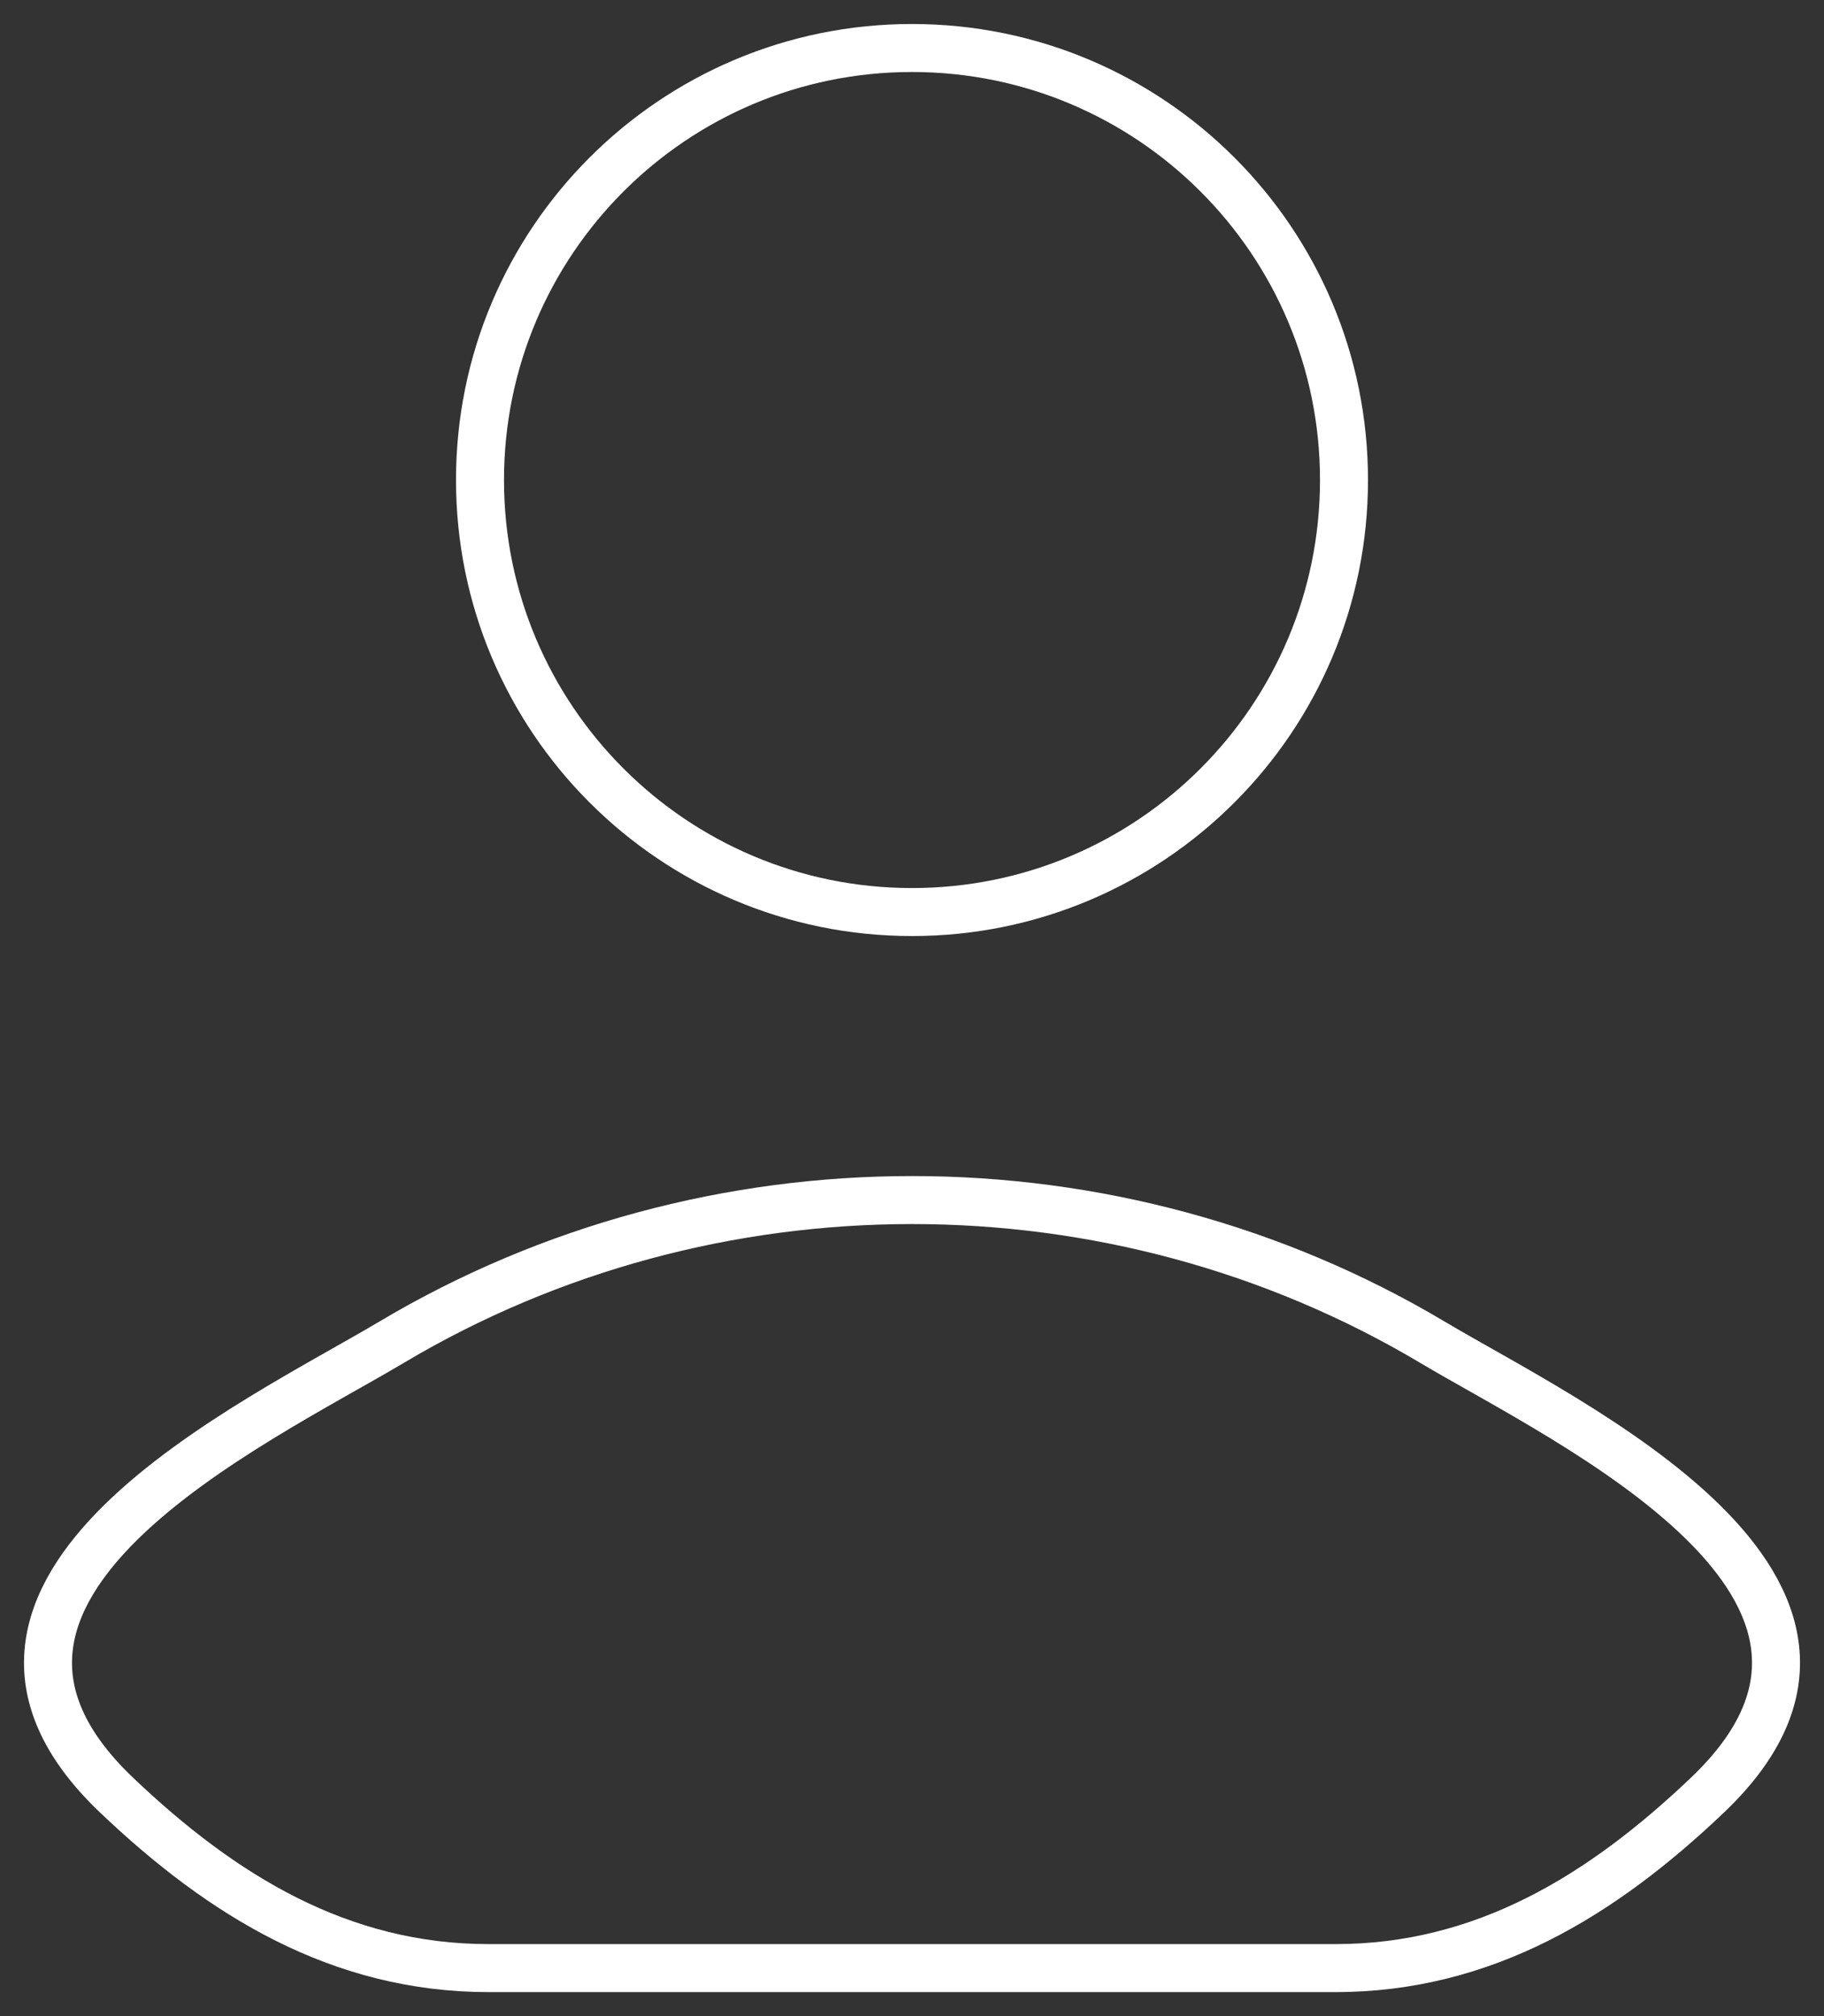 <?xml version="1.0" encoding="UTF-8"?> <svg xmlns="http://www.w3.org/2000/svg" width="38" height="42" viewBox="0 0 38 42" fill="none"><rect x="0" y="0" width="38" height="42" fill="#333333" stroke="none"/><path d="M8.155 27.963C5.326 29.648 -2.093 33.088 2.425 37.393C4.633 39.496 7.091 41 10.182 41H27.818C30.909 41 33.367 39.496 35.575 37.393C40.093 33.088 32.675 29.648 29.845 27.963C23.21 24.012 14.79 24.012 8.155 27.963Z" stroke="white" stroke-linecap="round" stroke-linejoin="round"></path><path d="M28 10C28 14.971 23.971 19 19 19C14.029 19 10 14.971 10 10C10 5.029 14.029 1 19 1C23.971 1 28 5.029 28 10Z" stroke="white"></path></svg> 